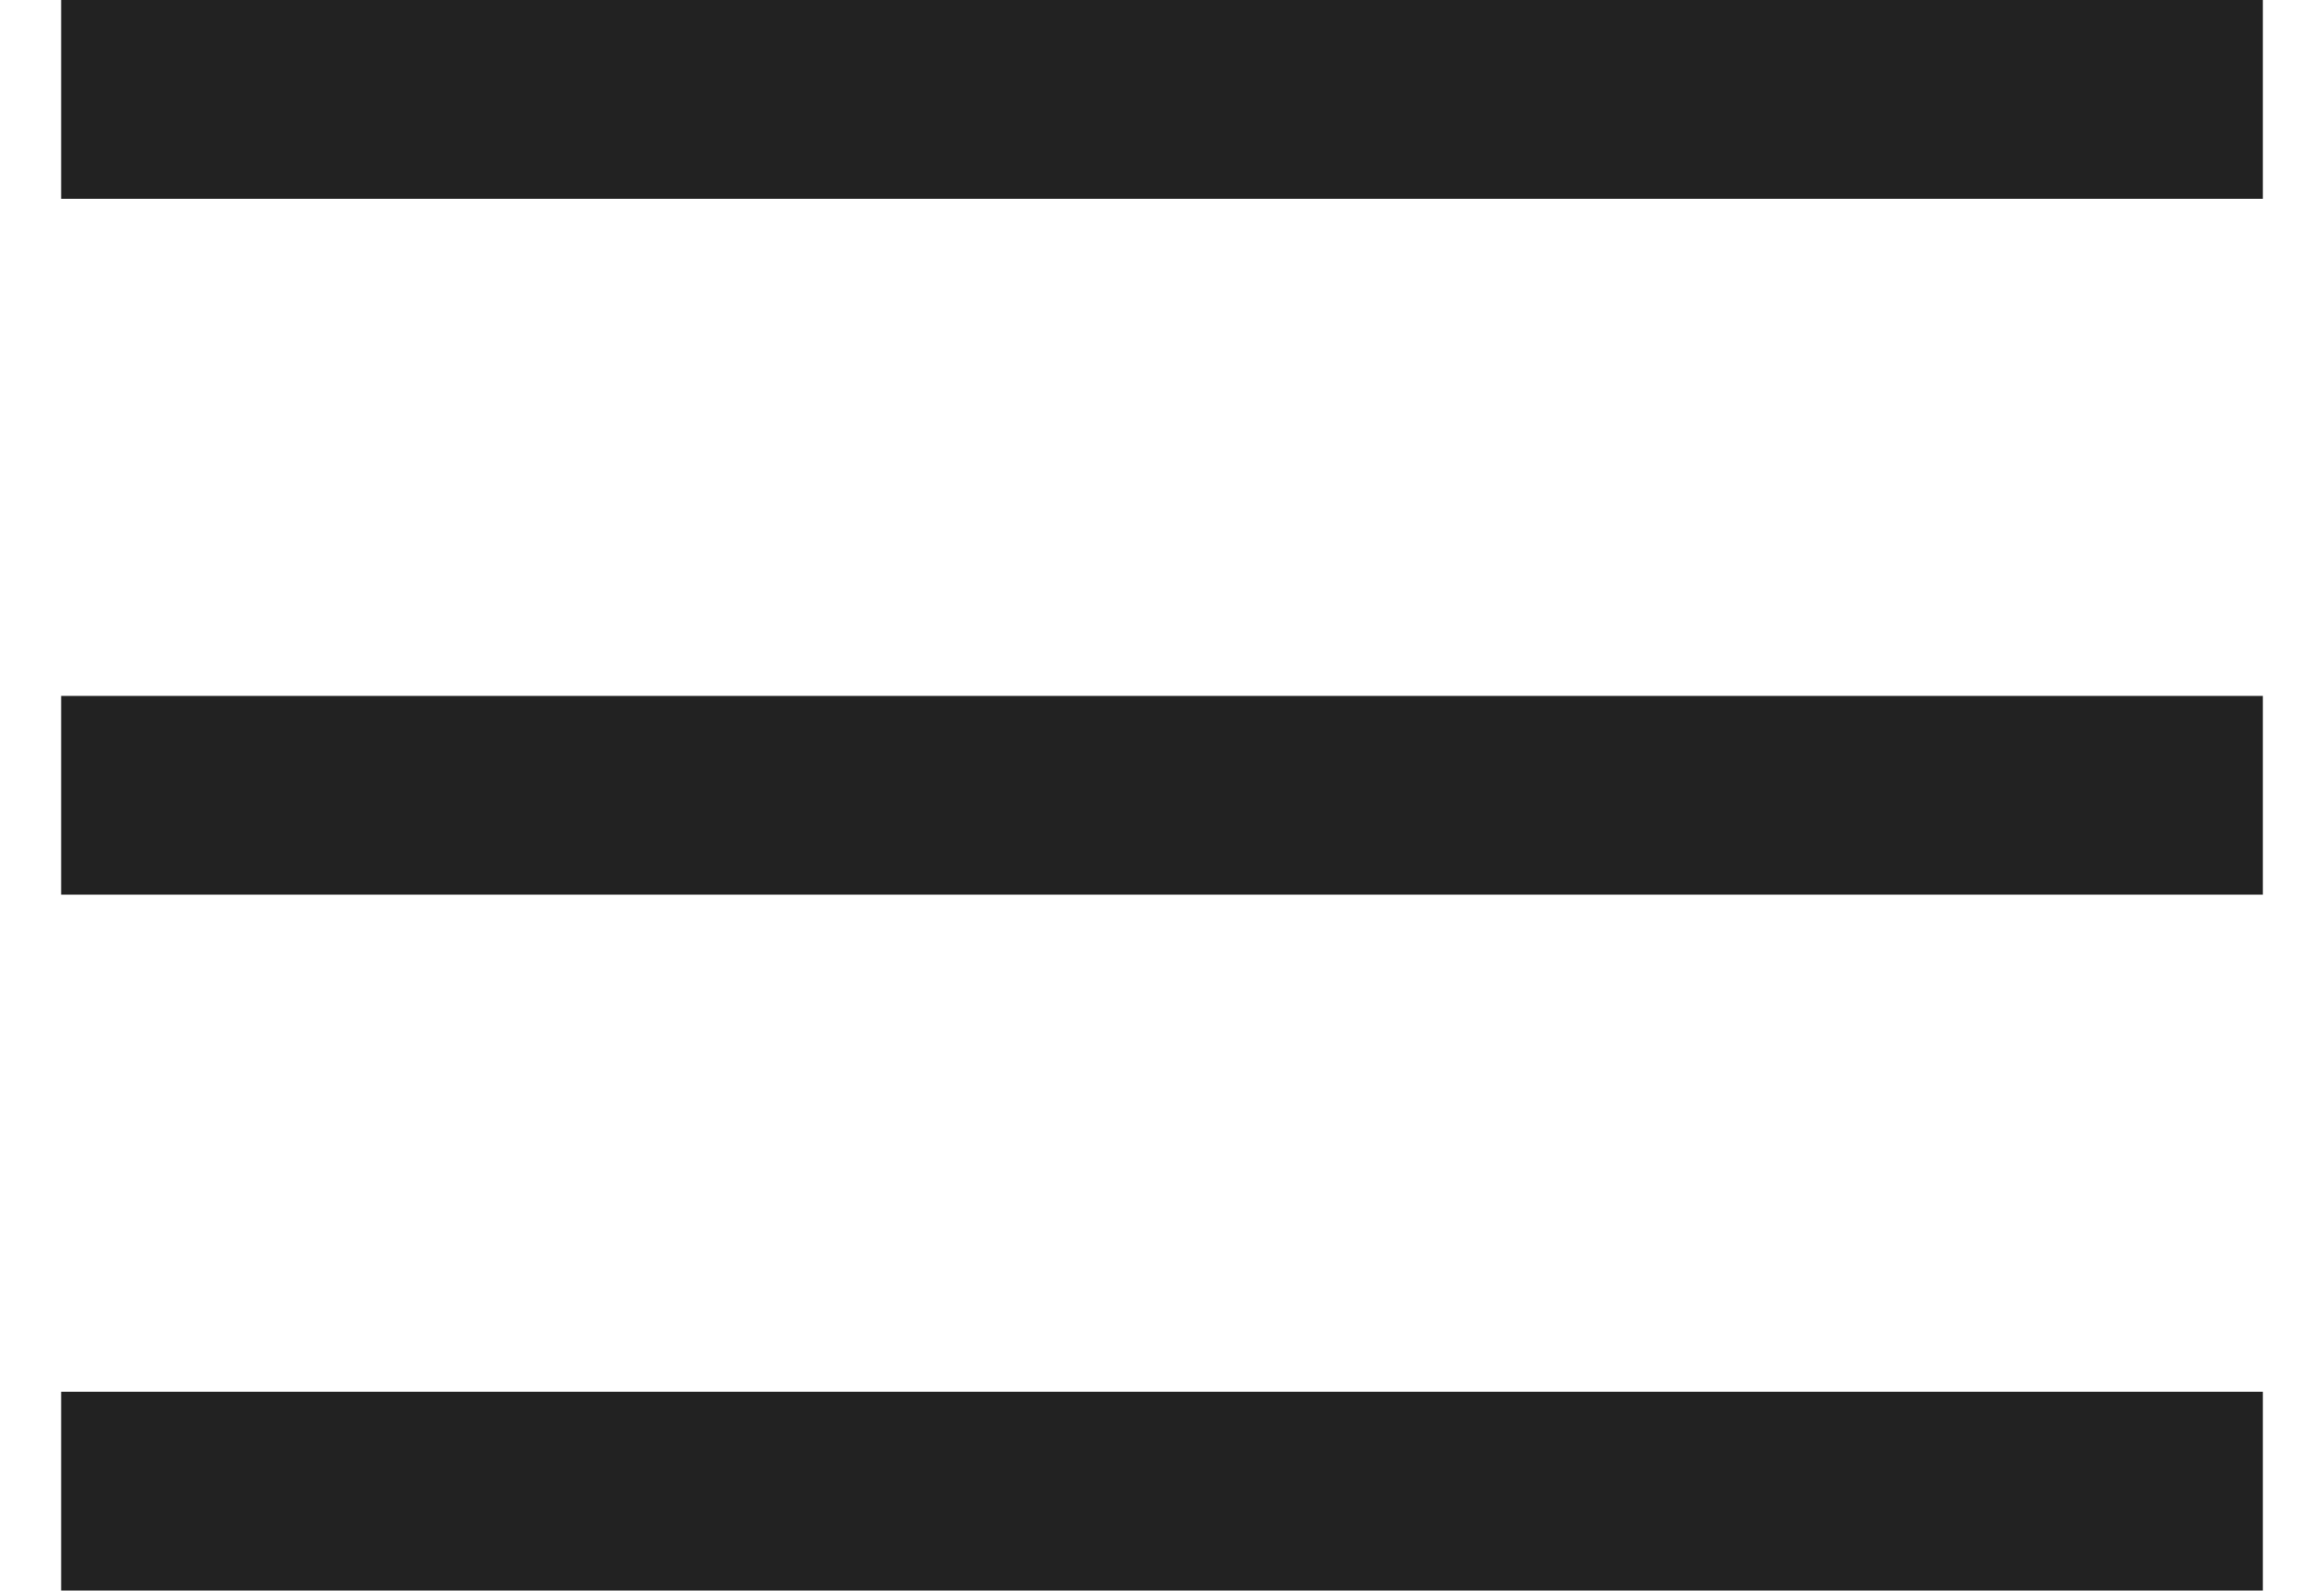 <svg width="19" height="13" viewBox="0 0 19 13" fill="none" xmlns="http://www.w3.org/2000/svg">
<path id="Vector" d="M0.5 13V11.375H18.5V13H0.5ZM0.5 7.312V5.688H18.5V7.312H0.5ZM0.5 1.625V0H18.5V1.625H0.5Z" fill="#222222"/>
</svg>
